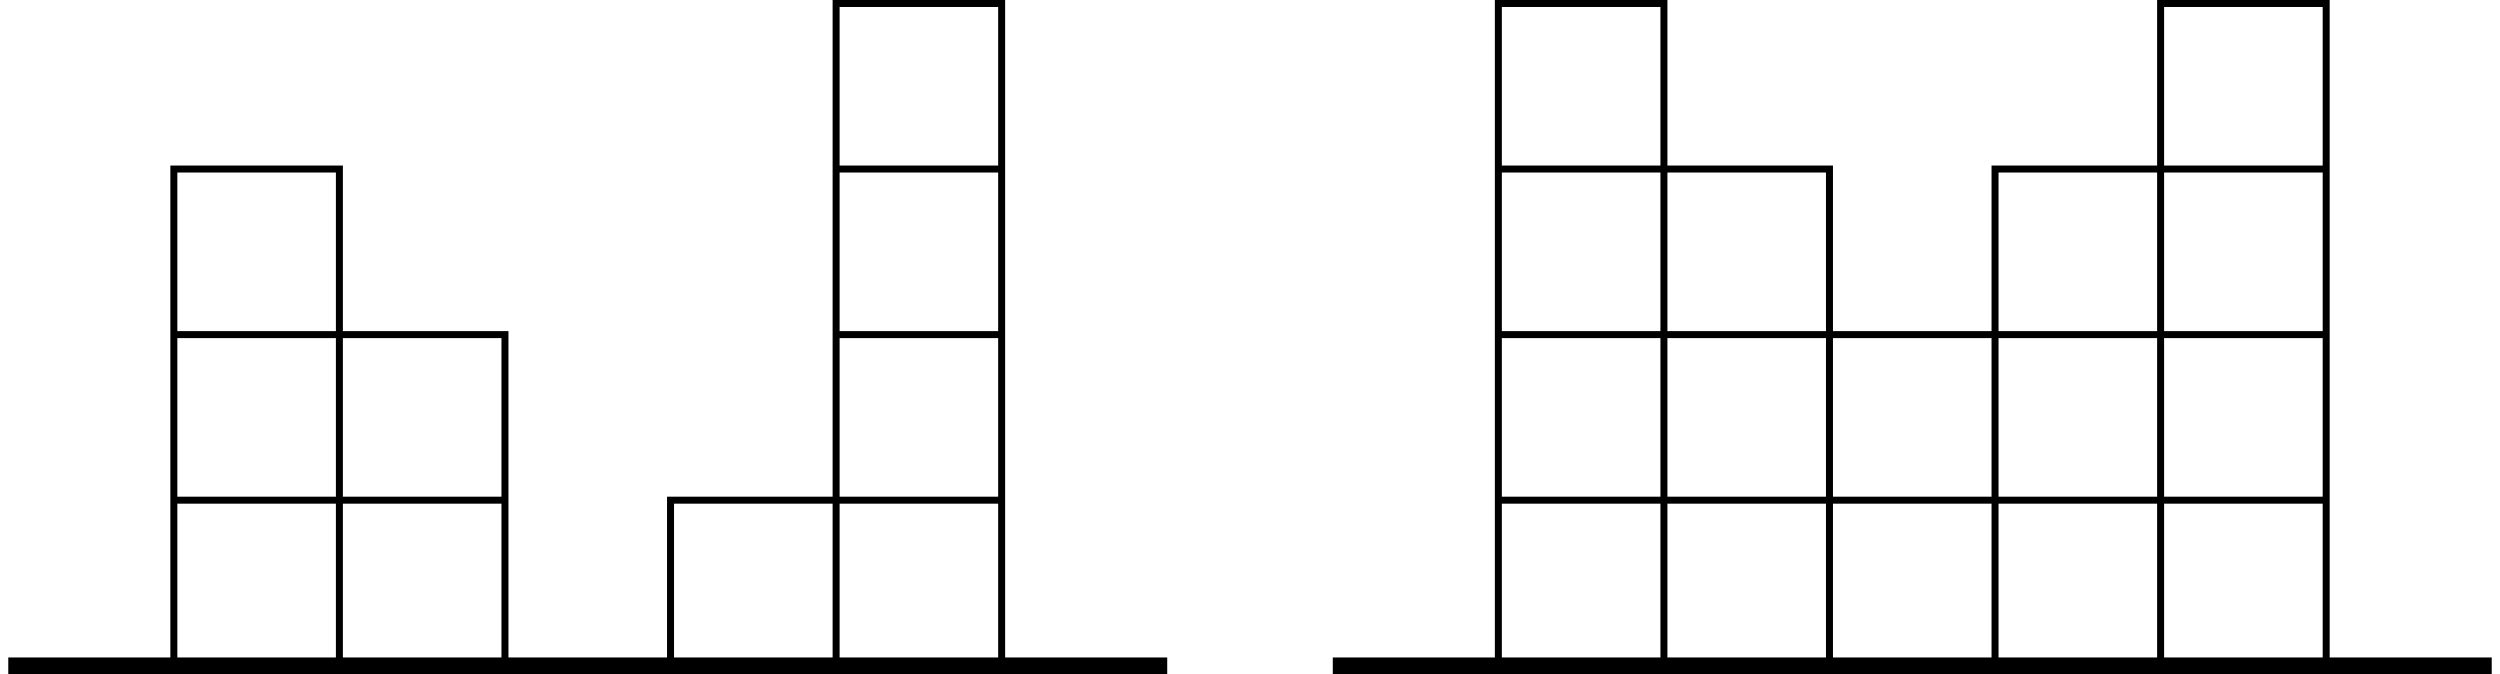 <?xml version='1.0' encoding='UTF-8'?>
<!-- This file was generated by dvisvgm 2.6.1 -->
<svg height='115.402pt' version='1.1' viewBox='-71.999 -72 428.033 115.402' width='428.033pt' xmlns='http://www.w3.org/2000/svg' xmlns:xlink='http://www.w3.org/1999/xlink'>
<g id='page1'>
<path d='M-42.234 41.984V-43.059H-13.891V41.984M-42.234 13.637H14.457M-42.234 -14.711H14.457V41.984M42.805 41.984V13.637H99.496M71.153 41.984V-71.403H99.496V41.984M71.153 -14.711H99.496M71.153 -43.059H99.496' fill='none' stroke='#000000' stroke-width='1.196'/>
<path d='M-70.582 41.984H127.844' fill='none' stroke='#000000' stroke-width='2.835'/>
<path d='M184.539 41.984V-71.403H212.887V41.984M297.926 41.984V-71.403H326.274V41.984M184.539 -43.059H241.231V41.984M326.274 -43.059H269.578V41.984M184.539 -14.711H326.274M184.539 13.637H326.274' fill='none' stroke='#000000' stroke-miterlimit='10' stroke-width='1.196'/>
<path d='M156.192 41.984H354.617' fill='none' stroke='#000000' stroke-miterlimit='10' stroke-width='2.835'/>
</g>
</svg>